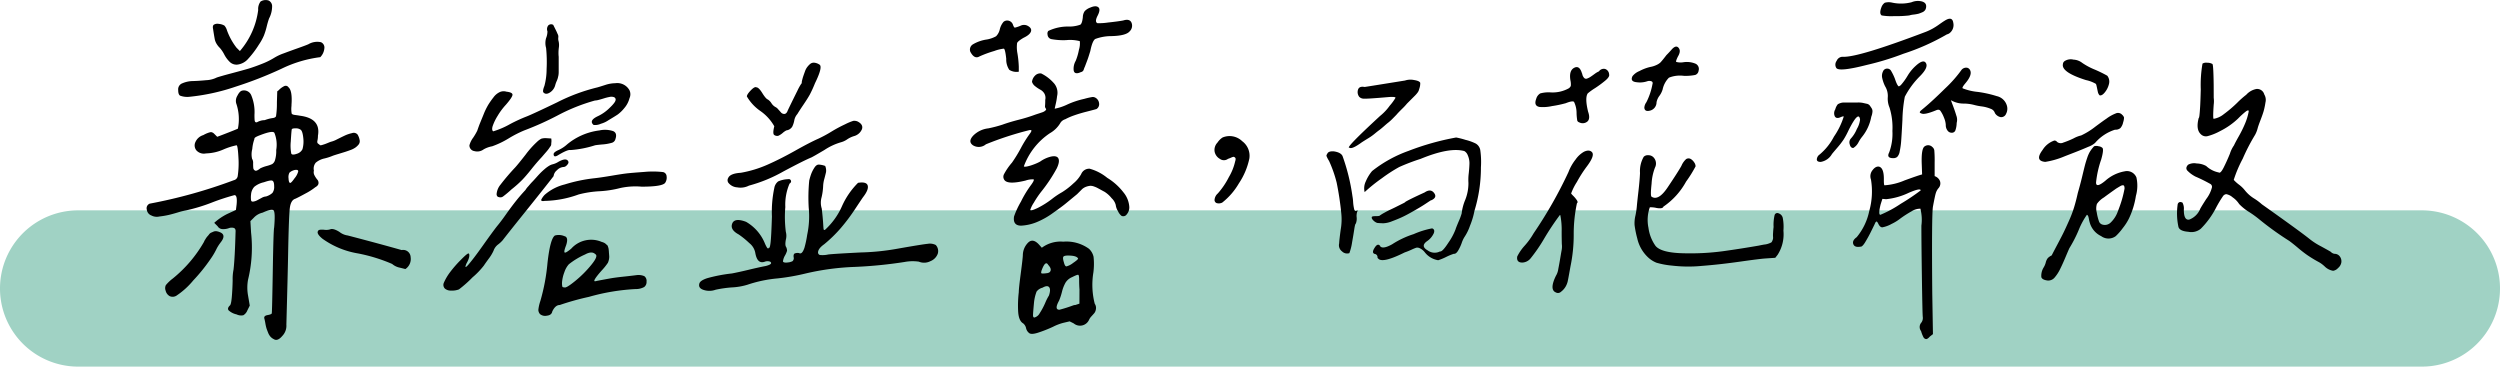 <svg xmlns="http://www.w3.org/2000/svg" width="288" height="42.233" viewBox="0 0 288 42.233">
  <g id="组_352" data-name="组 352" transform="translate(3410 -9903.039)">
    <path id="路径_510" data-name="路径 510" d="M9,0H279a9,9,0,0,1,0,18H9A9,9,0,0,1,9,0Z" transform="translate(-3410 9927.272)" fill="#a0d2c4"/>
    <path id="路径_511" data-name="路径 511" d="M-113.32-33.086a1.1,1.1,0,0,1,.918-.117.723.723,0,0,1,.41.684,3.031,3.031,0,0,1-.352,1.387,9.3,9.3,0,0,0-.273.938,7.867,7.867,0,0,1-.332,1.055,6.012,6.012,0,0,1-.566,1.016,10.834,10.834,0,0,1-1.328,1.738,1.964,1.964,0,0,1-1.133.566,1.111,1.111,0,0,1-.859-.273,3.3,3.3,0,0,1-.664-.879,3.721,3.721,0,0,0-.508-.762,2.326,2.326,0,0,1-.41-.527,1.666,1.666,0,0,1-.176-.449q-.039-.2-.1-.566t-.1-.645q-.078-.352.078-.488a.8.8,0,0,1,.586-.1,1.483,1.483,0,0,1,.645.2,1.417,1.417,0,0,1,.293.547,7.333,7.333,0,0,0,1.094,1.992l.391.391a8.958,8.958,0,0,0,2.109-4.727A1.44,1.44,0,0,1-113.32-33.086Zm5.508,4.922a2.012,2.012,0,0,1,1.445-.234.662.662,0,0,1,.391.723,1.645,1.645,0,0,1-.469,1,14.262,14.262,0,0,0-4.453,1.328,45.017,45.017,0,0,1-5.293,2.07,23.793,23.793,0,0,1-5.371,1.172,2.372,2.372,0,0,1-1.035-.137q-.215-.137-.215-.645a.738.738,0,0,1,.488-.781,3.183,3.183,0,0,1,1.211-.254q.684-.02,1.523-.1a3.035,3.035,0,0,0,1.23-.312q.469-.156,1.719-.488t1.914-.527q.664-.2,1.543-.547a8.548,8.548,0,0,0,1.426-.7,5.616,5.616,0,0,1,1.074-.508q.723-.273,1.66-.605T-107.812-28.164Zm-8.516,17.383a25.237,25.237,0,0,0-2.617.859,19.822,19.822,0,0,1-2.969.9,7.84,7.84,0,0,0-.937.234q-.664.2-1.074.293a9.785,9.785,0,0,1-1.055.176,1.344,1.344,0,0,1-.918-.117.81.81,0,0,1-.527-.664.571.571,0,0,1,.332-.7,58.262,58.262,0,0,0,9.688-2.7.577.577,0,0,0,.449-.469,10.136,10.136,0,0,0,.1-1.836q-.078-1.719-.234-1.719a7.805,7.805,0,0,0-1.523.488,5.306,5.306,0,0,1-1.992.449,1.164,1.164,0,0,1-1.113-.352.908.908,0,0,1-.1-.977,1.431,1.431,0,0,1,.9-.781,3.239,3.239,0,0,1,.488-.234,2.041,2.041,0,0,1,.332-.1.376.376,0,0,1,.234.039.657.657,0,0,1,.156.1l.176.176.215.215q.43-.156,1.328-.508t1.055-.43a5.564,5.564,0,0,0-.2-2.93,1.135,1.135,0,0,1,.137-.859q.254-.508.527-.586a.907.907,0,0,1,1.074.527,5,5,0,0,1,.371,2.246q0,.43.02.625t.117.234a.21.21,0,0,0,.2-.02,1.835,1.835,0,0,1,.332-.137,1.6,1.6,0,0,1,.508-.078,4.144,4.144,0,0,1,.859-.234q.391-.039.449-.234a9.648,9.648,0,0,0,.1-1.406v-.2l.039-1.25a.969.969,0,0,0,.215-.176,2.187,2.187,0,0,1,.273-.234,2.182,2.182,0,0,1,.293-.176.4.4,0,0,1,.293-.039.374.374,0,0,1,.215.156q.469.391.352,2.031v.117a3.087,3.087,0,0,0,.02.879q.059.137.449.176.313.039.508.078,2.422.313,2.07,2.3a2.524,2.524,0,0,1-.059.566q-.059.254.078.352a1.662,1.662,0,0,1,.2.156q.059.059.254,0t.313-.1q.117-.039.352-.137t.352-.137a2.837,2.837,0,0,0,.7-.273q.469-.234.879-.43a3.937,3.937,0,0,1,.859-.293.573.573,0,0,1,.645.176,1.859,1.859,0,0,1,.234.645.618.618,0,0,1-.117.488,1.911,1.911,0,0,1-.371.352,2.443,2.443,0,0,1-.586.293q-.371.137-.684.234t-.7.215q-.391.117-.625.2a6.181,6.181,0,0,1-.957.313,2.3,2.3,0,0,0-1.016.488,1.057,1.057,0,0,0-.215.918.74.74,0,0,0,.078.566,2.431,2.431,0,0,0,.313.469.555.555,0,0,1,.137.43q-.02.254-.371.449a6.97,6.97,0,0,1-1.133.723q-.82.449-1.172.605-.508.156-.625,1.055t-.2,5.352q-.039,2.188-.2,8.086a1.691,1.691,0,0,1-.469,1.309q-.547.645-.977.371a1.282,1.282,0,0,1-.391-.293,1.59,1.59,0,0,1-.273-.469q-.117-.293-.176-.469a5.015,5.015,0,0,1-.137-.605,5.287,5.287,0,0,0-.117-.547q-.078-.312.371-.391t.488-.2q.039-.234.117-4.941t.156-4.941q.156-1.8-.078-1.992t-1.25.273a1.985,1.985,0,0,0-1.016.586l-.391.391.078,1.328a15.732,15.732,0,0,1-.352,5.43,5.087,5.087,0,0,0,0,1.8l.2,1.172-.273.547a1.131,1.131,0,0,1-.469.566,1.205,1.205,0,0,1-.781-.1,1.975,1.975,0,0,1-.918-.469q-.176-.234.137-.547.156-.078.234-.977t.1-1.934a5.427,5.427,0,0,1,.1-1.23q.156-1.367.234-4.336.039-.391-.215-.469a.928.928,0,0,0-.586.039,1.807,1.807,0,0,1-.7.1.674.674,0,0,1-.566-.332l-.391-.391a6.715,6.715,0,0,1,1.484-1.016l1.016-.469.078-.625Q-115.977-10.781-116.328-10.781Zm7.617-7.539a.926.926,0,0,0-.586-.156q-.391,0-.43.117t-.117,1.406a4.832,4.832,0,0,0,.059,1.387q.1.215.645.02a1.047,1.047,0,0,0,.645-.527,3.32,3.32,0,0,0,.1-1.23Q-108.477-18.164-108.711-18.32Zm-5.586,3.359a.858.858,0,0,1,.117.508q0,.352.02.547a.36.36,0,0,0,.2.293q.176.1.605-.254a4.048,4.048,0,0,1,.742-.273,3.679,3.679,0,0,0,.625-.215.807.807,0,0,0,.332-.469,3.578,3.578,0,0,0,.137-1.152,3.642,3.642,0,0,0-.2-1.953q-.117-.352-1.641.234-.742.273-.664.43a4.431,4.431,0,0,0-.254,1.172A2.362,2.362,0,0,0-114.3-14.961Zm5.313,1.445q0-.156-.176-.176a.942.942,0,0,0-.43.078,1.159,1.159,0,0,0-.41.254,1.111,1.111,0,0,0-.1.645q.02.488.176.527.117.039.527-.547A1.973,1.973,0,0,0-108.984-13.516Zm-2.773,1.719q0-.547-.2-.645t-.977.176a2.668,2.668,0,0,0-1.113.527,1.485,1.485,0,0,0-.371.879,2.714,2.714,0,0,0,0,.664q.039.2.273.156a1.42,1.42,0,0,0,.449-.156q.215-.117.508-.273a1.1,1.1,0,0,1,.488-.156,1.887,1.887,0,0,0,.742-.41A1.14,1.14,0,0,0-111.758-11.8Zm13.594,8.945a19.038,19.038,0,0,0-3.926-1.211,9.786,9.786,0,0,1-4.082-1.68q-.781-.625-.508-.937.039-.156.645-.117a1.647,1.647,0,0,0,.723-.039q.352-.156,1.074.293a1.952,1.952,0,0,0,.957.41q3.594.938,6.211,1.68a.864.864,0,0,1,1.035.82,1.388,1.388,0,0,1-.605,1.367l-.625-.156A1.925,1.925,0,0,1-98.164-2.852Zm-19.8-2.422a4.37,4.37,0,0,0-.488.8A8.287,8.287,0,0,1-119.1-3.4a19.987,19.987,0,0,1-1.973,2.441,8.816,8.816,0,0,1-1.855,1.7.829.829,0,0,1-.859.117.97.97,0,0,1-.469-.625.812.812,0,0,1,.02-.645,4.609,4.609,0,0,1,.8-.762,14.981,14.981,0,0,0,3.594-4.219,1.27,1.27,0,0,1,.156-.293A2.193,2.193,0,0,1-119.473-6a2.941,2.941,0,0,0,.2-.234.665.665,0,0,1,.234-.215q.1-.039.273-.117a.671.671,0,0,1,.352-.059,1.428,1.428,0,0,1,.371.1Q-117.188-6.211-117.969-5.273Zm38.984-21.484v1.738a2.2,2.2,0,0,1-.039.488q-.039.156-.059.254a2.378,2.378,0,0,1-.137.371,3.066,3.066,0,0,0-.156.43A1.422,1.422,0,0,1-80-22.6q-.469.293-.742-.02-.117-.156.117-.742a7.459,7.459,0,0,0,.254-1.934,16.183,16.183,0,0,0-.059-2.441,2.045,2.045,0,0,1,0-1.133,2.09,2.09,0,0,0,.156-.781.687.687,0,0,1,.1-.684.469.469,0,0,1,.566-.059l.215.43.156.313q.02.039.137.313a.588.588,0,0,1,.078.371,1.176,1.176,0,0,0,.039.488,1.948,1.948,0,0,1,.02.723A4.648,4.648,0,0,0-78.984-26.758Zm6.563,5a.3.3,0,0,0-.2-.312.922.922,0,0,0-.508-.02,5.481,5.481,0,0,0-.625.156q-.313.1-.605.176a1.9,1.9,0,0,1-.449.078,21.352,21.352,0,0,0-4.3,1.719,34.113,34.113,0,0,1-3.828,1.719,13.085,13.085,0,0,0-1.8.918,10.113,10.113,0,0,1-1.914.918,3.061,3.061,0,0,0-.977.352,1.232,1.232,0,0,1-1.074.2.659.659,0,0,1-.566-.664,2.529,2.529,0,0,1,.43-.879,7.3,7.3,0,0,0,.469-.8q.2-.586.313-.859t.41-1a7.76,7.76,0,0,1,.547-1.133,9.628,9.628,0,0,1,.605-.859,1.889,1.889,0,0,1,.723-.605A1.1,1.1,0,0,1-85-22.7q.7.078.7.352t-.742,1.133a7.608,7.608,0,0,0-.977,1.309,5.749,5.749,0,0,0-.566,1.172q-.137.449.059.605a9.374,9.374,0,0,0,1.953-.84,18.116,18.116,0,0,1,1.914-.879q.7-.273,3.5-1.621A21.283,21.283,0,0,1-74.492-23.2q.273-.078.879-.273a3.754,3.754,0,0,1,1.152-.2,1.6,1.6,0,0,1,1.641.82,1.078,1.078,0,0,1,0,.9,2.817,2.817,0,0,1-.605,1.152,4.065,4.065,0,0,1-.742.723q-.293.2-1.074.664a2.925,2.925,0,0,1-.879.41,1.562,1.562,0,0,1-.84.137q-.586-.508.508-1.016a4.818,4.818,0,0,0,1.328-.937Q-72.422-21.484-72.422-21.758Zm-.039,4.57a.605.605,0,0,1-.449.391,5.083,5.083,0,0,1-1.035.176q-.664.059-.859.1a11.905,11.905,0,0,1-2.812.547q-.313-.078-1.367.547-.586.391-.586-.078,0-.2.469-.43a3.828,3.828,0,0,0,1.094-.7,7.23,7.23,0,0,1,3.711-1.6,2.992,2.992,0,0,1,1.582.078Q-72.187-17.93-72.461-17.187Zm-13.672,6.25a1.948,1.948,0,0,1,.449-1.055,25.726,25.726,0,0,1,1.7-1.992q.352-.391,1.191-1.465a10.42,10.42,0,0,1,1.309-1.465,2.085,2.085,0,0,1,.508-.371,1.751,1.751,0,0,1,.547-.059l.586.039a1.581,1.581,0,0,1,.02.41,1.8,1.8,0,0,0-.02.254.446.446,0,0,1-.1.254q-.1.137-.176.254a5.06,5.06,0,0,1-.332.41q-.254.293-.488.566-.586.625-1.191,1.387t-1.055,1.23a12.918,12.918,0,0,1-1.23,1.094,12.053,12.053,0,0,1-.977.82.517.517,0,0,1-.469.078Q-86.133-10.586-86.133-10.937Zm7.734-3.086a1.149,1.149,0,0,0-.781.371,1.016,1.016,0,0,0-.391.684Q-80.625-11.6-82.715-9T-85.43-5.586a3.5,3.5,0,0,1-.527.488,1.5,1.5,0,0,0-.527.723,4.781,4.781,0,0,1-.586.957q-.469.645-.508.723a9.039,9.039,0,0,1-1.328,1.387A13.78,13.78,0,0,1-90.469.078a2.176,2.176,0,0,1-.9.137A1.047,1.047,0,0,1-92.07,0a.6.6,0,0,1-.156-.645,5.934,5.934,0,0,1,.742-1.27,13.357,13.357,0,0,1,1.191-1.367q.762-.781.918-.781.078,0,.1.156a1.028,1.028,0,0,1-.059.41,2.627,2.627,0,0,1-.234.527,1.74,1.74,0,0,0-.156.43q.039.117.313-.2.586-.664,1.68-2.207t1.641-2.246q.43-.508,1.035-1.367t1.133-1.523q.527-.664,1.113-1.289a2.49,2.49,0,0,1,.332-.43q.332-.391.469-.527t.449-.488q.313-.352.508-.547t.469-.43a3.534,3.534,0,0,1,.508-.371,1.426,1.426,0,0,1,.43-.176,2.2,2.2,0,0,0,.625-.273q.9-.508,1.133-.078.117.2-.156.469A.539.539,0,0,1-78.4-14.023Zm3.594,1.289q.7-.078,1.973-.293T-71-13.3q.566-.059,1.895-.156a10.4,10.4,0,0,1,2.148.02.518.518,0,0,1,.41.488,1.06,1.06,0,0,1-.176.762q-.352.43-2.7.43a8.232,8.232,0,0,0-2.461.156,12.053,12.053,0,0,1-2.4.371,12.053,12.053,0,0,0-2.4.371,12.07,12.07,0,0,1-3.906.742q-.469.078-.391-.156a2.187,2.187,0,0,1,.391-.547,5.478,5.478,0,0,1,2.3-1.191A18.11,18.11,0,0,1-74.8-12.734ZM-78.125-5q-.273.7-.176.82t.762-.43a3.078,3.078,0,0,1,3.516-.781,1.337,1.337,0,0,1,.273.1.744.744,0,0,1,.2.137.947.947,0,0,0,.137.117.294.294,0,0,1,.1.156l.059.176a1.381,1.381,0,0,1,.039.234q.02.176.02.215t.02.273q.02.234.02.313a1.82,1.82,0,0,1-.156.684,7.245,7.245,0,0,1-.742.918Q-75.117-.859-74.8-.859a.643.643,0,0,0,.2-.039q.82-.156,1.465-.273t1.582-.215q.938-.1,1.523-.176a1.7,1.7,0,0,1,.918.117.677.677,0,0,1,.254.625.715.715,0,0,1-.273.625,1.961,1.961,0,0,1-.977.234,24.156,24.156,0,0,0-5.391.9,30.151,30.151,0,0,0-3.359.938q-.508,0-.859.742-.078.43-.625.488a.93.93,0,0,1-.781-.176.755.755,0,0,1-.2-.488,4.682,4.682,0,0,1,.234-1.035,22.945,22.945,0,0,0,.82-4.375q.313-2.812.859-3.164a1.651,1.651,0,0,1,1.094.078Q-77.813-5.937-78.125-5Zm3.359,1.016q-.391-.391-1.172.039a8.513,8.513,0,0,0-1.875,1.133,2.55,2.55,0,0,0-.508.9,4.21,4.21,0,0,0-.273,1.172,1.749,1.749,0,0,0,.039.508q.039.078.234.078.2.117,1.25-.742A12.761,12.761,0,0,0-75.2-2.773Q-74.375-3.789-74.766-3.984ZM-57.3-22.148q0-.234.449-.7t.645-.352q.273,0,.684.664t.645.742a1.444,1.444,0,0,1,.41.43,1.289,1.289,0,0,0,.449.43.9.9,0,0,1,.313.254q.2.215.332.371a.511.511,0,0,0,.352.176q.215.02.371-.254,0-.039.391-.84t.762-1.543a6.011,6.011,0,0,1,.449-.82q.078-.039.078-.273a6.04,6.04,0,0,1,.156-.586q.078-.234.2-.566a1.806,1.806,0,0,1,.273-.527A2.244,2.244,0,0,1-50-25.9a.649.649,0,0,1,.469-.137,1.3,1.3,0,0,1,.586.215q.43.234-.508,2.148a13.765,13.765,0,0,1-.586,1.289q-.234.43-.723,1.152t-.723,1.113a1.506,1.506,0,0,0-.352.723,2.77,2.77,0,0,1-.234.723.914.914,0,0,1-.664.43,1.866,1.866,0,0,0-.43.293,2.172,2.172,0,0,1-.508.332.581.581,0,0,1-.508-.117q-.156-.2.039-.977a5.332,5.332,0,0,0-1.6-1.758A5.269,5.269,0,0,1-57.3-22.148Zm7.422,7.031q-.781.312-3.2,1.6a16.964,16.964,0,0,1-3.984,1.641,2.111,2.111,0,0,1-1.348.2,1.4,1.4,0,0,1-1.035-.547.516.516,0,0,1,0-.547q.234-.508,1.445-.586A13.133,13.133,0,0,0-54.9-14.3q1.5-.664,3.164-1.6t2.637-1.367a14.68,14.68,0,0,0,1.523-.82,15.866,15.866,0,0,1,1.6-.859,5.988,5.988,0,0,1,.938-.391.966.966,0,0,1,.508.078q.664.352.488.879a1.373,1.373,0,0,1-.918.8,2.908,2.908,0,0,0-.781.371,2.253,2.253,0,0,1-.7.332,6.956,6.956,0,0,0-1.934.9Q-49.687-15.2-49.883-15.117ZM-52.773-3.008q.039,0,.215-.02a1.381,1.381,0,0,0,.234-.039l.176-.059a.294.294,0,0,0,.156-.1.867.867,0,0,0,.078-.156.417.417,0,0,0,0-.254q-.039-.352.137-.43a.94.94,0,0,1,.488-.039q.352.2.625-.625a11.654,11.654,0,0,0,.313-1.484,10.124,10.124,0,0,0,.176-3.105,20.042,20.042,0,0,1,.059-3.145,7.352,7.352,0,0,1,.234-.781,3.808,3.808,0,0,1,.352-.684q.234-.371.508-.371a2.512,2.512,0,0,1,.742.156,1.32,1.32,0,0,1,.1.7q-.059.273-.2.8a3.63,3.63,0,0,0-.137.879,6.757,6.757,0,0,1-.176,1.23,2.279,2.279,0,0,0,.02,1.309q.117,1.016.156,1.641.039.664.059.742t.137.078a8.045,8.045,0,0,0,1.973-2.734,8.923,8.923,0,0,1,1.855-2.7q.977-.156,1.113.313t-.527,1.328q-.117.156-.918,1.367a21.753,21.753,0,0,1-1.641,2.188A15.6,15.6,0,0,1-48.4-5.117q-.664.469-.7.9a.3.3,0,0,0,.215.332,2.979,2.979,0,0,0,.957-.059q.664-.078,3.75-.234a27.151,27.151,0,0,0,4.219-.43q2.891-.508,3.5-.566a1.475,1.475,0,0,1,.918.137,1.027,1.027,0,0,1,.234,1,1.458,1.458,0,0,1-.84.859,1.581,1.581,0,0,1-1.348.059,5.052,5.052,0,0,0-1.641.039,51.041,51.041,0,0,1-5.684.566,29.281,29.281,0,0,0-5.723.762,24.654,24.654,0,0,1-3.242.566,14.978,14.978,0,0,0-3.437.723,7.3,7.3,0,0,1-1.816.313A13.42,13.42,0,0,0-60.9.117a2.1,2.1,0,0,1-1.328.039q-.7-.2-.547-.742.078-.352.9-.625a17.737,17.737,0,0,1,2.852-.547q.82-.156,1.953-.43t1.953-.43q.586-.156.605-.312t-.2-.215a.9.9,0,0,0-.488.02q-.9.352-1.133-1.016a1.853,1.853,0,0,0-.684-1.113,9.616,9.616,0,0,0-1.23-1q-1.016-.547-.742-1.25t1.6-.2A5.078,5.078,0,0,1-55.2-5.156q.234.508.313.508.078.039.117-.078.117.117.2-.586t.156-3.008a13.187,13.187,0,0,1,.273-3.281,1.211,1.211,0,0,1,.449-.762,3.072,3.072,0,0,1,1.152-.254.253.253,0,0,1,.313.156q.078.2-.156.352a6.116,6.116,0,0,0-.488,2.7,13.471,13.471,0,0,0,.059,2.852,1.756,1.756,0,0,1,0,.918q-.117.645.039.84a1.023,1.023,0,0,1,.1.43,2.523,2.523,0,0,1-.215.508,1.787,1.787,0,0,0-.254.7Q-53.125-3.008-52.773-3.008Zm34.414-22.578a2.2,2.2,0,0,0-.137.352.415.415,0,0,1-.293.273,1.516,1.516,0,0,0-.2.078q-.586.2-.664-.273a1.816,1.816,0,0,1,.234-1.094,6.413,6.413,0,0,0,.371-1.27,2.389,2.389,0,0,0,.1-1,4.477,4.477,0,0,0-1.562-.117,7.644,7.644,0,0,1-1.719-.117.553.553,0,0,1-.43-.508.513.513,0,0,1,.078-.43,5.193,5.193,0,0,1,2.422-.508,3.8,3.8,0,0,0,1.27-.215q.215-.137.293-.879a1.245,1.245,0,0,1,.215-.684,1.662,1.662,0,0,1,.645-.41q.625-.273.918-.039t-.059.938q-.391.742-.039.9a6.848,6.848,0,0,0,1.23-.078q1.113-.117,1.738-.234.742-.234.957.254a.9.9,0,0,1-.215,1q-.43.508-2.109.547a5.306,5.306,0,0,0-1.855.332q-.332.215-.566,1.387-.156.508-.234.742t-.176.488Q-18.242-25.9-18.359-25.586Zm-9.375-5.156a.657.657,0,0,1,.645-.117.7.7,0,0,1,.449.469q.117.313.215.313a3.562,3.562,0,0,0,.684-.234.906.906,0,0,1,.742,0q.547.273.43.664t-.859.742q-.664.391-.742.605a3.767,3.767,0,0,0,.039,1.191,11.8,11.8,0,0,1,.156,1.523V-25a1.562,1.562,0,0,1-1.094-.215,2.123,2.123,0,0,1-.352-1.27q-.117-1.094-.273-1.172a4.694,4.694,0,0,0-1.113.273,12.692,12.692,0,0,0-1.7.625q-.586.352-1.055-.547a.707.707,0,0,1,.293-.84,4.345,4.345,0,0,1,1.621-.566,3.353,3.353,0,0,0,1.055-.371,1.635,1.635,0,0,0,.43-.8A2.079,2.079,0,0,1-27.734-30.742ZM-25.391-14.1q.039.078.352.02a4.885,4.885,0,0,0,.781-.234,5.275,5.275,0,0,0,.742-.332,3.61,3.61,0,0,1,1.211-.566q.586-.137.82.1.313.352-.117,1.25a17.951,17.951,0,0,1-1.8,2.7,10.967,10.967,0,0,0-.84,1.25,3.433,3.433,0,0,0-.41.82q0,.2.9-.234a10.2,10.2,0,0,0,1.582-1,8.884,8.884,0,0,1,1.191-.8,8.247,8.247,0,0,0,1.289-1,3.81,3.81,0,0,0,.9-1.074,1,1,0,0,1,.977-.625,5.515,5.515,0,0,1,2.031,1.055,6.829,6.829,0,0,1,1.855,1.66,2.919,2.919,0,0,1,.684,1.7,1.223,1.223,0,0,1-.293.84.476.476,0,0,1-.605.176,1.408,1.408,0,0,1-.41-.547,1.7,1.7,0,0,1-.254-.7,1.622,1.622,0,0,0-.469-.781,3.313,3.313,0,0,0-.82-.742q-.078-.039-.371-.2t-.43-.234a2.716,2.716,0,0,0-.41-.176,1.1,1.1,0,0,0-.469-.078,2,2,0,0,0-.43.1,1.463,1.463,0,0,0-.469.273l-.586.586q-.9.742-1.328,1.094T-22.031-8.73a9.042,9.042,0,0,1-1.914,1.074,5.5,5.5,0,0,1-1.758.391q-.977,0-.82-1.055a9.792,9.792,0,0,1,.8-1.719,12.231,12.231,0,0,1,1.191-1.953q.391-.547.254-.605a2.418,2.418,0,0,0-.918.137q-1.914.469-2.383,0a.636.636,0,0,1-.117-.7,7.015,7.015,0,0,1,.938-1.367,16.459,16.459,0,0,0,1.016-1.66,13.473,13.473,0,0,1,.977-1.582q.391-.508.156-.508h-.117a37.12,37.12,0,0,0-5.039,1.641,1.268,1.268,0,0,1-1.484.117q-.625-.43.039-1.133a2.9,2.9,0,0,1,1.719-.82,14.584,14.584,0,0,0,1.641-.43q.742-.273,1.875-.566a18.721,18.721,0,0,0,1.953-.605q.625-.2.82-.273a.917.917,0,0,0,.313-.2q.117-.117.02-.215a.443.443,0,0,1-.078-.352q.02-.254.02-.645a1.014,1.014,0,0,0-.1-.723,1.2,1.2,0,0,0-.469-.449,3.819,3.819,0,0,1-.586-.391,1.026,1.026,0,0,1-.371-.508,1.182,1.182,0,0,1,.332-.7A.839.839,0,0,1-23.4-24.8a4.649,4.649,0,0,1,1.387,1.035,1.669,1.669,0,0,1,.449,1.582,7.279,7.279,0,0,1-.156.9q-.117.508-.117.547a6.027,6.027,0,0,0,1.5-.508,9.74,9.74,0,0,1,1.895-.625,8.579,8.579,0,0,1,.938-.215.627.627,0,0,1,.391.1.837.837,0,0,1,.391.645.653.653,0,0,1-.312.645q-.273.078-1.113.293t-1.445.43a7.222,7.222,0,0,0-1.035.449.993.993,0,0,0-.586.469,3.252,3.252,0,0,1-1.172,1.133A7.822,7.822,0,0,0-25.391-14.1Zm-.117,10.2a2.07,2.07,0,0,1,.586-1.387q.547-.566,1.25.176l.352.391a3.6,3.6,0,0,1,2.461-.7,4.441,4.441,0,0,1,2.969.82,1.8,1.8,0,0,1,.527.918,7.615,7.615,0,0,1-.02,1.816,8.753,8.753,0,0,0,.156,3.594.855.855,0,0,1,.137.625.975.975,0,0,1-.176.449q-.117.137-.332.371a1.482,1.482,0,0,0-.293.43,1.137,1.137,0,0,1-1.758.391l-.469-.234-.664.156a5.666,5.666,0,0,0-1.25.469,15.337,15.337,0,0,1-1.738.684q-.8.254-1.035.02a.96.96,0,0,1-.332-.547.96.96,0,0,0-.332-.547q-.547-.312-.586-1.5a13.047,13.047,0,0,1,.078-2.09q0-.43.234-2.207T-25.508-3.906Zm6.367.43q-.156-.352-1.172-.352-.43,0-.527.137t.059.645q.117.469.293.469a2.079,2.079,0,0,0,.762-.391Q-19.141-3.359-19.141-3.477Zm-3.437.742q-.313-.586-.742.547a.96.96,0,0,0-.078.352q0,.078.2.078a2.994,2.994,0,0,0,.449-.039.633.633,0,0,0,.332-.117Q-22.109-2.227-22.578-2.734ZM-18.984.078q-.039-.469-.039-1.094,0-.547-.1-.586t-.723.273a1.624,1.624,0,0,0-.742.625A4.141,4.141,0,0,0-21,.352a7.132,7.132,0,0,1-.332,1.016q-.586,1.055.039,1.055a16.193,16.193,0,0,0,1.6-.508.737.737,0,0,1,.234-.039l.469-.156Zm-5.2,3.242a.989.989,0,0,0,.625-.508,7.962,7.962,0,0,0,.625-1.172A6.022,6.022,0,0,1-22.5.781q.234-.7.02-.957t-.762.059a1.213,1.213,0,0,0-.684.449,4.991,4.991,0,0,0-.293,1.23q-.117,1.25-.117,1.5T-24.18,3.32ZM-1.055-14.648q.117-.352,0-.449a.342.342,0,0,0-.176-.1,1.161,1.161,0,0,0-.293.1q-.234.1-.352.137a.78.78,0,0,1-.937,0,1.226,1.226,0,0,1-.605-.84,1.222,1.222,0,0,1,.332-1.035,2.011,2.011,0,0,1,.586-.586,2.09,2.09,0,0,1,2.266.43A2.086,2.086,0,0,1,.586-15,8.113,8.113,0,0,1-.625-12.129,7.772,7.772,0,0,1-2.539-9.922a.889.889,0,0,1-.645.059.383.383,0,0,1-.234-.43,1.093,1.093,0,0,1,.371-.684,8.771,8.771,0,0,0,1.27-1.875A6.188,6.188,0,0,0-1.055-14.648Zm18.477-7.344q0-.156-.9-.078-2.3.2-2.715.176a.739.739,0,0,1-.566-.215.893.893,0,0,1-.137-.82q.137-.43.762-.312.039,0,4.648-.742a2.014,2.014,0,0,1,1.035-.059q.645.1.723.332a1.812,1.812,0,0,1-.059.508q-.059.2-.1.332a.97.97,0,0,1-.176.313,3.022,3.022,0,0,1-.234.273l-.41.41-.547.547a6.652,6.652,0,0,1-.566.605q-.488.488-.566.586t-.469.488a5.65,5.65,0,0,1-.527.488q-.137.1-.488.41t-.566.469q-.215.156-.547.43a5.984,5.984,0,0,1-.684.488q-.352.215-.781.488-1.172.859-1.445.625-.547.117,3.516-3.633l.234-.2a5.934,5.934,0,0,0,.9-1A5.643,5.643,0,0,0,17.422-21.992ZM24.141-4.023a6.5,6.5,0,0,0-.9.371,6.5,6.5,0,0,1-.9.371,2.436,2.436,0,0,1-1.562-.937,1.6,1.6,0,0,0-.566-.449.658.658,0,0,0-.391-.059,5.389,5.389,0,0,0-.566.234,8.11,8.11,0,0,1-.781.313q-2.578,1.289-3.047.7a.157.157,0,0,1-.078-.156.375.375,0,0,0-.234-.352q-.508-.078-.117-.7.352-.586.625-.273a.113.113,0,0,1,.039.078q.312.352,1.367-.234a10.3,10.3,0,0,1,2.48-1.172,9.745,9.745,0,0,1,2.129-.664q.352.117.2.547a2.218,2.218,0,0,1-.742.9q-.859.586.039,1.094a1.338,1.338,0,0,0,1.406.117q.273.078.977-1.016a7.011,7.011,0,0,0,.82-1.523q.039-.156.352-.9a7.119,7.119,0,0,0,.352-.937,5.658,5.658,0,0,1,.41-1.562,5.159,5.159,0,0,0,.371-1.953,6.063,6.063,0,0,1,.039-1.133q.078-.781.078-1.191a2.293,2.293,0,0,0-.2-.879.921.921,0,0,0-.391-.469q-1.719-.469-5.039.9a23.567,23.567,0,0,0-2.461.938,17.478,17.478,0,0,0-1.992,1.289,18.792,18.792,0,0,0-1.992,1.6A1.821,1.821,0,0,1,14-12.363a4.688,4.688,0,0,1,.723-1.191,14.736,14.736,0,0,1,4.2-2.324,29.9,29.9,0,0,1,5.488-1.543,8.957,8.957,0,0,1,1.074.273,5.484,5.484,0,0,1,1.191.43,1.1,1.1,0,0,1,.508.723,9.678,9.678,0,0,1,.078,2.012,16.969,16.969,0,0,1-.742,5A8.882,8.882,0,0,1,26-7.246a5.569,5.569,0,0,1-.645,1.309,3.2,3.2,0,0,0-.312.684,4.825,4.825,0,0,1-.43.9Q24.375-3.984,24.141-4.023Zm-11.68-6.641a5.077,5.077,0,0,1,.078.664,5.121,5.121,0,0,0,.117.82q.078.313.273.2.117-.039.137-.02t-.059.137a1.561,1.561,0,0,0-.059.645,1.551,1.551,0,0,1-.1.723q-.078,0-.176.645t-.254,1.523a5.974,5.974,0,0,1-.312,1.23.826.826,0,0,1-.84-.2.884.884,0,0,1-.332-.937q0-.273.176-1.582a6.692,6.692,0,0,0,.059-1.934,34.38,34.38,0,0,0-.527-3.477,14.19,14.19,0,0,0-.879-2.5,3.251,3.251,0,0,1-.293-.566q-.02-.1.137-.332t.7-.2q.82.117,1.016.547A23.044,23.044,0,0,1,12.461-10.664Zm8.32-.43q.7-.469,1.094.078.352.469-.234.781a.159.159,0,0,1-.117.039q-.078.039-.488.313t-.8.508q-.391.234-1.016.586t-1.094.566q-.469.215-1.094.449a3.017,3.017,0,0,1-.977.234q-.352,0-.742-.039a1.161,1.161,0,0,1-.449-.293q-.215-.215-.176-.371,0-.117.449-.117t.488-.078a4.817,4.817,0,0,1,.508-.312q.352-.2.762-.391t.8-.391l.625-.312q.234-.117.234-.156Q18.984-10.273,20.781-11.094ZM46.445-23.906a2.62,2.62,0,0,1-1.25.117q-.781-.078-.469-.7a1.942,1.942,0,0,1,.8-.586,5.078,5.078,0,0,1,1.23-.469,2.764,2.764,0,0,0,.742-.234,1.753,1.753,0,0,0,.43-.273q.117-.117.352-.41t.352-.449q.312-.313.586-.625.547-.625.859-.156.234.352-.117.938-.273.547-.2.625a1.93,1.93,0,0,0,.82.039,2.6,2.6,0,0,1,1.426.176.67.67,0,0,1,.332.8.578.578,0,0,1-.391.488,5.57,5.57,0,0,1-1.328.1,3.377,3.377,0,0,0-1.7.215,2.72,2.72,0,0,0-.723,1.348,2.445,2.445,0,0,1-.371.742,1.791,1.791,0,0,0-.332.742.99.99,0,0,1-.82.977q-.547.117-.586-.352a1.169,1.169,0,0,1,.234-.625,7.645,7.645,0,0,0,.7-2.07q.078-.234-.078-.332A.705.705,0,0,0,46.445-23.906Zm-5.586-1.133a.674.674,0,0,1,.723-.273.689.689,0,0,1,.449.625q.078.273-.43.7a12.343,12.343,0,0,1-1.191.879,6.953,6.953,0,0,0-.84.605q-.352.508.039,2.109.273.781-.059,1.113a.835.835,0,0,1-.918.137q-.234-.078-.273-.234a6.4,6.4,0,0,1-.078-.82,2.961,2.961,0,0,0-.293-1.328q-.176-.156-.957.156a13.05,13.05,0,0,1-1.582.332,4.7,4.7,0,0,1-1.426.1q-.7-.117-.391-.937A1.037,1.037,0,0,1,34.1-22.5a3.644,3.644,0,0,1,1.172-.117,3.835,3.835,0,0,0,2.109-.469.685.685,0,0,0,.234-.273,1.919,1.919,0,0,0-.039-.625q-.2-1.172.469-1.484.586-.273.859.664a.159.159,0,0,1,.039.117.935.935,0,0,0,.215.41.31.31,0,0,0,.352.059,1.826,1.826,0,0,0,.391-.2q.176-.117.469-.332A2.385,2.385,0,0,1,40.859-25.039Zm-3.2,14.063q0,.039.234.273a3.547,3.547,0,0,1,.41.488q.176.254.02.371a16.978,16.978,0,0,0-.371,3.613,17.789,17.789,0,0,1-.371,3.652q-.078.43-.176.977t-.156.8a2.184,2.184,0,0,1-.234.566,2,2,0,0,1-.527.586A.494.494,0,0,1,35.9.43q-.781-.313,0-1.914a1.992,1.992,0,0,0,.273-.781q.117-.586.234-1.289t.156-.9a2.267,2.267,0,0,0,.02-.684q-.02-.684-.02-1.465a8.6,8.6,0,0,0-.156-1.875q-.039-.039-.117.078a29.725,29.725,0,0,0-1.758,2.656A18.492,18.492,0,0,1,32.988-3.5a1.3,1.3,0,0,1-.957.488q-.7,0-.586-.7a5.461,5.461,0,0,1,.879-1.27,8.193,8.193,0,0,0,1-1.387,49.866,49.866,0,0,0,4.023-7.07,5.4,5.4,0,0,1,.82-1.445,2.951,2.951,0,0,1,.977-.9q.586-.273.9.039.391.391-.625,1.719A14.689,14.689,0,0,0,38.32-12.3,6.613,6.613,0,0,0,37.656-10.977ZM51.992-14.1A13.8,13.8,0,0,1,50.9-12.344a8.317,8.317,0,0,1-2.617,2.891Q48.2-9.18,47.5-9.3a2.776,2.776,0,0,0-.781-.078,4.41,4.41,0,0,0-.156,2.363,4.622,4.622,0,0,0,.82,2.09q.664.781,3.164.84a28.383,28.383,0,0,0,4.59-.234q2.09-.293,4.121-.645Q59.8-5.078,60-5.1a1.768,1.768,0,0,0,.449-.117,1.231,1.231,0,0,0,.293-.137.9.9,0,0,0,.117-.234.664.664,0,0,0,.059-.332,3.131,3.131,0,0,1,0-.508q.02-.371.059-.684a4.883,4.883,0,0,1,.117-1.367.325.325,0,0,1,.469-.2.712.712,0,0,1,.469.508,5.439,5.439,0,0,1,.078,1.484,4.366,4.366,0,0,1-.664,2.773l-.273.352-1.133.078q-.625.039-2.969.371t-4.395.488a16.142,16.142,0,0,1-3.418-.039,9.393,9.393,0,0,1-1.777-.332,3.147,3.147,0,0,1-1.035-.684,4.257,4.257,0,0,1-1.172-2.109,11.625,11.625,0,0,1-.312-1.543,3.808,3.808,0,0,1,.1-1.094,8.744,8.744,0,0,0,.176-1.23q.039-.43.176-1.621t.176-2.051a3.3,3.3,0,0,1,.43-1.875.682.682,0,0,1,.547-.176.806.806,0,0,1,.547.215,1.023,1.023,0,0,1,.2,1.211,6.015,6.015,0,0,0-.391,1.855q-.156,1.426,0,1.5.781.508,1.836-1.055,1.211-1.8,1.6-2.5a2.136,2.136,0,0,1,.547-.781.516.516,0,0,1,.547,0,1.253,1.253,0,0,1,.371.371A.823.823,0,0,1,51.992-14.1ZM78.555-32.539a.831.831,0,0,1-.1.41.733.733,0,0,1-.371.293,3.836,3.836,0,0,1-.41.156,5.064,5.064,0,0,1-.566.1,2.517,2.517,0,0,0-.508.1,13.132,13.132,0,0,1-1.738.078,6.61,6.61,0,0,1-1.426-.078q-.313-.2-.039-.937a1.071,1.071,0,0,1,.391-.527,1.715,1.715,0,0,1,.82-.02,4.852,4.852,0,0,0,2.266-.039,1.889,1.889,0,0,1,1.152-.1Q78.555-32.969,78.555-32.539Zm2.109,1.68q.9-.586,1.016.234a1.174,1.174,0,0,1-.469,1.211.868.868,0,0,1-.273.117,25.769,25.769,0,0,1-5,2.227,31.406,31.406,0,0,1-4.219,1.289q-3.2.82-3.516.352a.729.729,0,0,1,.039-.82.748.748,0,0,1,.742-.469q1.758.078,9.57-2.891a6.488,6.488,0,0,0,.742-.352,8.071,8.071,0,0,0,.762-.488Q80.469-30.742,80.664-30.859Zm-5.9,15.82q-.82,0-.469-.664a6.19,6.19,0,0,0,.371-2.461,7.772,7.772,0,0,0-.332-2.7,2.64,2.64,0,0,1-.2-1.211,2.136,2.136,0,0,0-.312-1.25,4.04,4.04,0,0,1-.352-1.055,1.167,1.167,0,0,1,.117-.664.5.5,0,0,1,.469-.312.5.5,0,0,1,.43.215,5.809,5.809,0,0,1,.469.957q.117.352.2.527a1.27,1.27,0,0,0,.156.273q.078.1.137.059l.176-.117a7,7,0,0,0,.781-1.074,4.89,4.89,0,0,1,.938-1.152q.938-.859,1.211-.273.234.508-.742,1.484a9.6,9.6,0,0,0-1.719,2.344,16.08,16.08,0,0,0-.273,2.656q-.078,1.523-.137,2.324a8.889,8.889,0,0,1-.176,1.309,1.18,1.18,0,0,1-.293.645A.71.71,0,0,1,74.766-15.039Zm8.047-6.289a2.88,2.88,0,0,1-1.406-.391q.039.117.254.684t.371,1.094a1.353,1.353,0,0,1,.039.84,2.719,2.719,0,0,1-.156.879.431.431,0,0,1-.43.254.577.577,0,0,1-.469-.254,1.026,1.026,0,0,1-.2-.645,2.427,2.427,0,0,0-.2-.82,3.416,3.416,0,0,0-.43-.82q-.156-.2-.508-.039-1.328.547-1.68.352a.424.424,0,0,1-.156-.078q-.039-.039,0-.117a.6.6,0,0,1,.156-.176l.352-.293q.938-.781,2.383-2.207a14.392,14.392,0,0,0,1.914-2.168.709.709,0,0,1,.508-.234.49.49,0,0,1,.43.234q.352.547-.508,1.563-.43.508-.312.586a6.291,6.291,0,0,0,1.719.41,12.966,12.966,0,0,1,2.207.488,1.562,1.562,0,0,1,1.152,1.055,1.251,1.251,0,0,1-.078.977.609.609,0,0,1-.605.391,1,1,0,0,1-.684-.469.751.751,0,0,0-.469-.488A4.081,4.081,0,0,0,84.961-21a6.267,6.267,0,0,1-.9-.176A4.835,4.835,0,0,0,82.813-21.328ZM71.172-17.5a3.826,3.826,0,0,0-.41.625,1.609,1.609,0,0,1-.605.664q-.313,0-.41-.43a.671.671,0,0,1,.137-.664,3.683,3.683,0,0,0,.684-1.094,2.7,2.7,0,0,0,.371-1.094q-.156-1.094-1.328,1.25a9.11,9.11,0,0,1-.566,1.055,9.271,9.271,0,0,1-.723.938q-.469.547-.625.742a1.831,1.831,0,0,1-1.289.9q-.469,0-.449-.312a.737.737,0,0,1,.332-.547A6.744,6.744,0,0,0,67.93-17.52a8.5,8.5,0,0,0,1.133-2.324q-.078-.039-.352.078-.508.234-.684-.1a.85.85,0,0,1,.059-.8,1.462,1.462,0,0,1,.293-.586,1.483,1.483,0,0,1,.645-.2h1.66a2.762,2.762,0,0,1,.547.039l.449.1a.59.59,0,0,1,.371.2q.1.137.215.313a.662.662,0,0,1,.1.43,2.092,2.092,0,0,1-.137.566A5.135,5.135,0,0,1,71.172-17.5Zm2.578,5.586a6.983,6.983,0,0,0,2.324-.566q1.66-.605,2.012-.684L78.047-14.3q-.078-1.875.352-2.109a.67.67,0,0,1,.859.078.617.617,0,0,1,.234.391,13.533,13.533,0,0,1,.039,1.406v1.563a1.01,1.01,0,0,1,.605.547.824.824,0,0,1-.176.859,1.58,1.58,0,0,0-.293.547q-.1.312-.332,1.563-.156.938-.078,10l.078,4.688-.352.273q-.273.313-.449.293a.394.394,0,0,1-.293-.215,3.561,3.561,0,0,1-.273-.7.772.772,0,0,1-.02-.918.894.894,0,0,0,.215-.723q-.039-.352-.1-4.473t-.059-6.035a5.072,5.072,0,0,0-.117-1.953,1.822,1.822,0,0,0-1,.293,12.67,12.67,0,0,0-1.309.84,5.293,5.293,0,0,1-1.016.625A3.471,3.471,0,0,1,73.5-7.07q-.254,0-.449-.391a.861.861,0,0,0-.176-.273q-.059-.039-.176.117-.039.117-.469.977a15.269,15.269,0,0,1-.742,1.348q-.313.488-.508.449-.664.117-.82-.293t.391-.8a6.9,6.9,0,0,0,1.445-3.008,8.346,8.346,0,0,0,.2-3.633,1.1,1.1,0,0,1,.176-1.074q.371-.488.762-.41.547.156.547,1.406Q73.672-11.953,73.75-11.914Zm-.469,3.4a13.24,13.24,0,0,0,2.344-1.27,24.052,24.052,0,0,0,2.3-1.543q0-.312-1.367.273a7.908,7.908,0,0,1-2.617.742l-.43-.039-.2.625Q73.008-8.516,73.281-8.516Zm21.211-17.7a1.292,1.292,0,0,1,1.035-.176,1.749,1.749,0,0,1,1,.371,7.6,7.6,0,0,0,1.465.781,15.041,15.041,0,0,1,1.426.7,1.1,1.1,0,0,1,.2.938,2.4,2.4,0,0,1-.449.938q-.332.43-.605.391-.039,0-.117-.117a.862.862,0,0,1-.117-.293q-.039-.176-.078-.371t-.078-.352a.481.481,0,0,0-.078-.2,3.775,3.775,0,0,0-1.133-.43q-2.852-.9-2.656-1.836A.448.448,0,0,1,94.492-26.211Zm17.188,4.219a2.946,2.946,0,0,1,0,.781q-.117,1.68,0,1.641a2.5,2.5,0,0,0,1.152-.527,14.577,14.577,0,0,0,1.543-1.309,10.442,10.442,0,0,1,1.055-.937,2.093,2.093,0,0,1,1.172-.664.846.846,0,0,1,.9.625,1.227,1.227,0,0,1,.137.938,7.884,7.884,0,0,1-.215,1.016q-.117.391-.352,1t-.312.879a3.3,3.3,0,0,1-.312.82,22.45,22.45,0,0,0-1.426,2.754,14.472,14.472,0,0,0-1.035,2.441,4.147,4.147,0,0,0,.605.547,3.709,3.709,0,0,1,.684.664,4.075,4.075,0,0,0,1.035.918,6.526,6.526,0,0,1,.918.684q4.3,3.047,5.43,3.945a8,8,0,0,0,1.387.9q1,.547,1.113.625a.782.782,0,0,0,.43.234.742.742,0,0,1,.625.313.912.912,0,0,1,.156.742,1.071,1.071,0,0,1-.371.586.923.923,0,0,1-.566.313,1.784,1.784,0,0,1-.937-.469,3.428,3.428,0,0,0-.664-.508,14.707,14.707,0,0,1-1.387-.84q-.527-.371-1.055-.82t-1-.8a34.565,34.565,0,0,1-3.477-2.5,12.362,12.362,0,0,0-1.133-.82,5.682,5.682,0,0,1-1.172-.937,2.708,2.708,0,0,0-.742-.762,1.571,1.571,0,0,0-.742-.371.526.526,0,0,0-.391.254,13.2,13.2,0,0,0-.742,1.23,9.649,9.649,0,0,1-1.8,2.5,1.7,1.7,0,0,1-1.426.352q-1.035-.078-1.152-.586a7.318,7.318,0,0,1-.078-2.617q.156-.352.547-.156a1.441,1.441,0,0,1,.156.82q0,1.25.625,1.133a2.2,2.2,0,0,0,1.25-1.211q.039-.117.7-1.152a3.726,3.726,0,0,0,.664-1.348.381.381,0,0,0-.176-.391,18.181,18.181,0,0,0-1.738-.859,4.319,4.319,0,0,1-.527-.332,3.79,3.79,0,0,1-.352-.312.433.433,0,0,1-.156-.352.655.655,0,0,1,.215-.371,1.47,1.47,0,0,1,.977-.137,2.351,2.351,0,0,1,1.094.293,2.96,2.96,0,0,0,1.445.742q.2.156.566-.566t.723-1.6a3.433,3.433,0,0,1,.469-.957q.117-.273.547-1.035a13.792,13.792,0,0,0,.723-1.465,6.671,6.671,0,0,0,.41-1.328q.078-.352-.312-.078a9.524,9.524,0,0,0-.9.82,8.418,8.418,0,0,1-2.07,1.445,6.313,6.313,0,0,1-1.465.586.82.82,0,0,1-.762-.234q-.586-.547-.234-1.875.078.078.156-1.211.039-.586.078-2.07a14.291,14.291,0,0,1,.2-2.969.788.788,0,0,1,.547-.1,1.125,1.125,0,0,1,.586.137q.078,0,.117.918t.039,1.934ZM100.313-18.32a5.039,5.039,0,0,0-2.3,1.523,2.42,2.42,0,0,1-.781.449q-.664.293-1.621.664t-1.152.449a9.481,9.481,0,0,1-2.187.625q-1.25-.117-.312-1.367A2.561,2.561,0,0,1,93.32-17.07a.371.371,0,0,1,.313.156.676.676,0,0,0,.723.078,10.113,10.113,0,0,0,1.191-.488,3.346,3.346,0,0,1,.859-.332,8.288,8.288,0,0,0,1.641-1.016q1.055-.781,1.25-.9a4.476,4.476,0,0,1,1.211-.664.642.642,0,0,1,.625.2.7.7,0,0,1,.215.313,1.776,1.776,0,0,1-.1.547,1.433,1.433,0,0,1-.312.664A.856.856,0,0,1,100.313-18.32Zm-2.187,6.094q0,.664,1.055-.2a4.522,4.522,0,0,1,2.227-1.094,1.179,1.179,0,0,1,1.367.7,4.319,4.319,0,0,1-.059,2.129,9.3,9.3,0,0,1-.8,2.6,6.1,6.1,0,0,1-.7,1.094,6.85,6.85,0,0,1-.82.938,1.409,1.409,0,0,1-1.68,0,2.453,2.453,0,0,1-1.328-1.6,2.553,2.553,0,0,1-.078-.332,2.553,2.553,0,0,0-.078-.332.376.376,0,0,0-.156-.2,8.661,8.661,0,0,0-.957,1.777,14.926,14.926,0,0,1-1.074,2.09q-.156.352-.469,1.094t-.605,1.328a4.38,4.38,0,0,1-.645.977.951.951,0,0,1-.781.313q-.625-.078-.723-.391a1.83,1.83,0,0,1,.254-1.094,2.036,2.036,0,0,0,.254-.586,1.321,1.321,0,0,1,.234-.508,1.479,1.479,0,0,1,.449-.312q.156-.312.684-1.309t.723-1.406q.2-.41.566-1.23a13.441,13.441,0,0,0,.605-1.582q.234-.762.43-1.66.273-.937.508-1.914t.332-1.348q.1-.371.254-.82a3.692,3.692,0,0,1,.313-.7,4.547,4.547,0,0,1,.469-.605.874.874,0,0,1,.527,0,.755.755,0,0,1,.449.2q.156.234-.156,1.328A11.507,11.507,0,0,0,98.125-12.227Zm3.281.7a.833.833,0,0,0-.039-.293.152.152,0,0,0-.156-.1.64.64,0,0,0-.293.1q-.176.1-.488.293-.937.664-1.406,1.016a2.643,2.643,0,0,0-.8.742,1.768,1.768,0,0,0-.02.977,5.662,5.662,0,0,0,.273,1.074.588.588,0,0,0,.391.332.964.964,0,0,0,.977-.273,3.233,3.233,0,0,0,.781-1.23q.313-.8.488-1.406T101.406-11.523Z" transform="translate(-3266.66 9936.299)"/>
  </g>
</svg>
